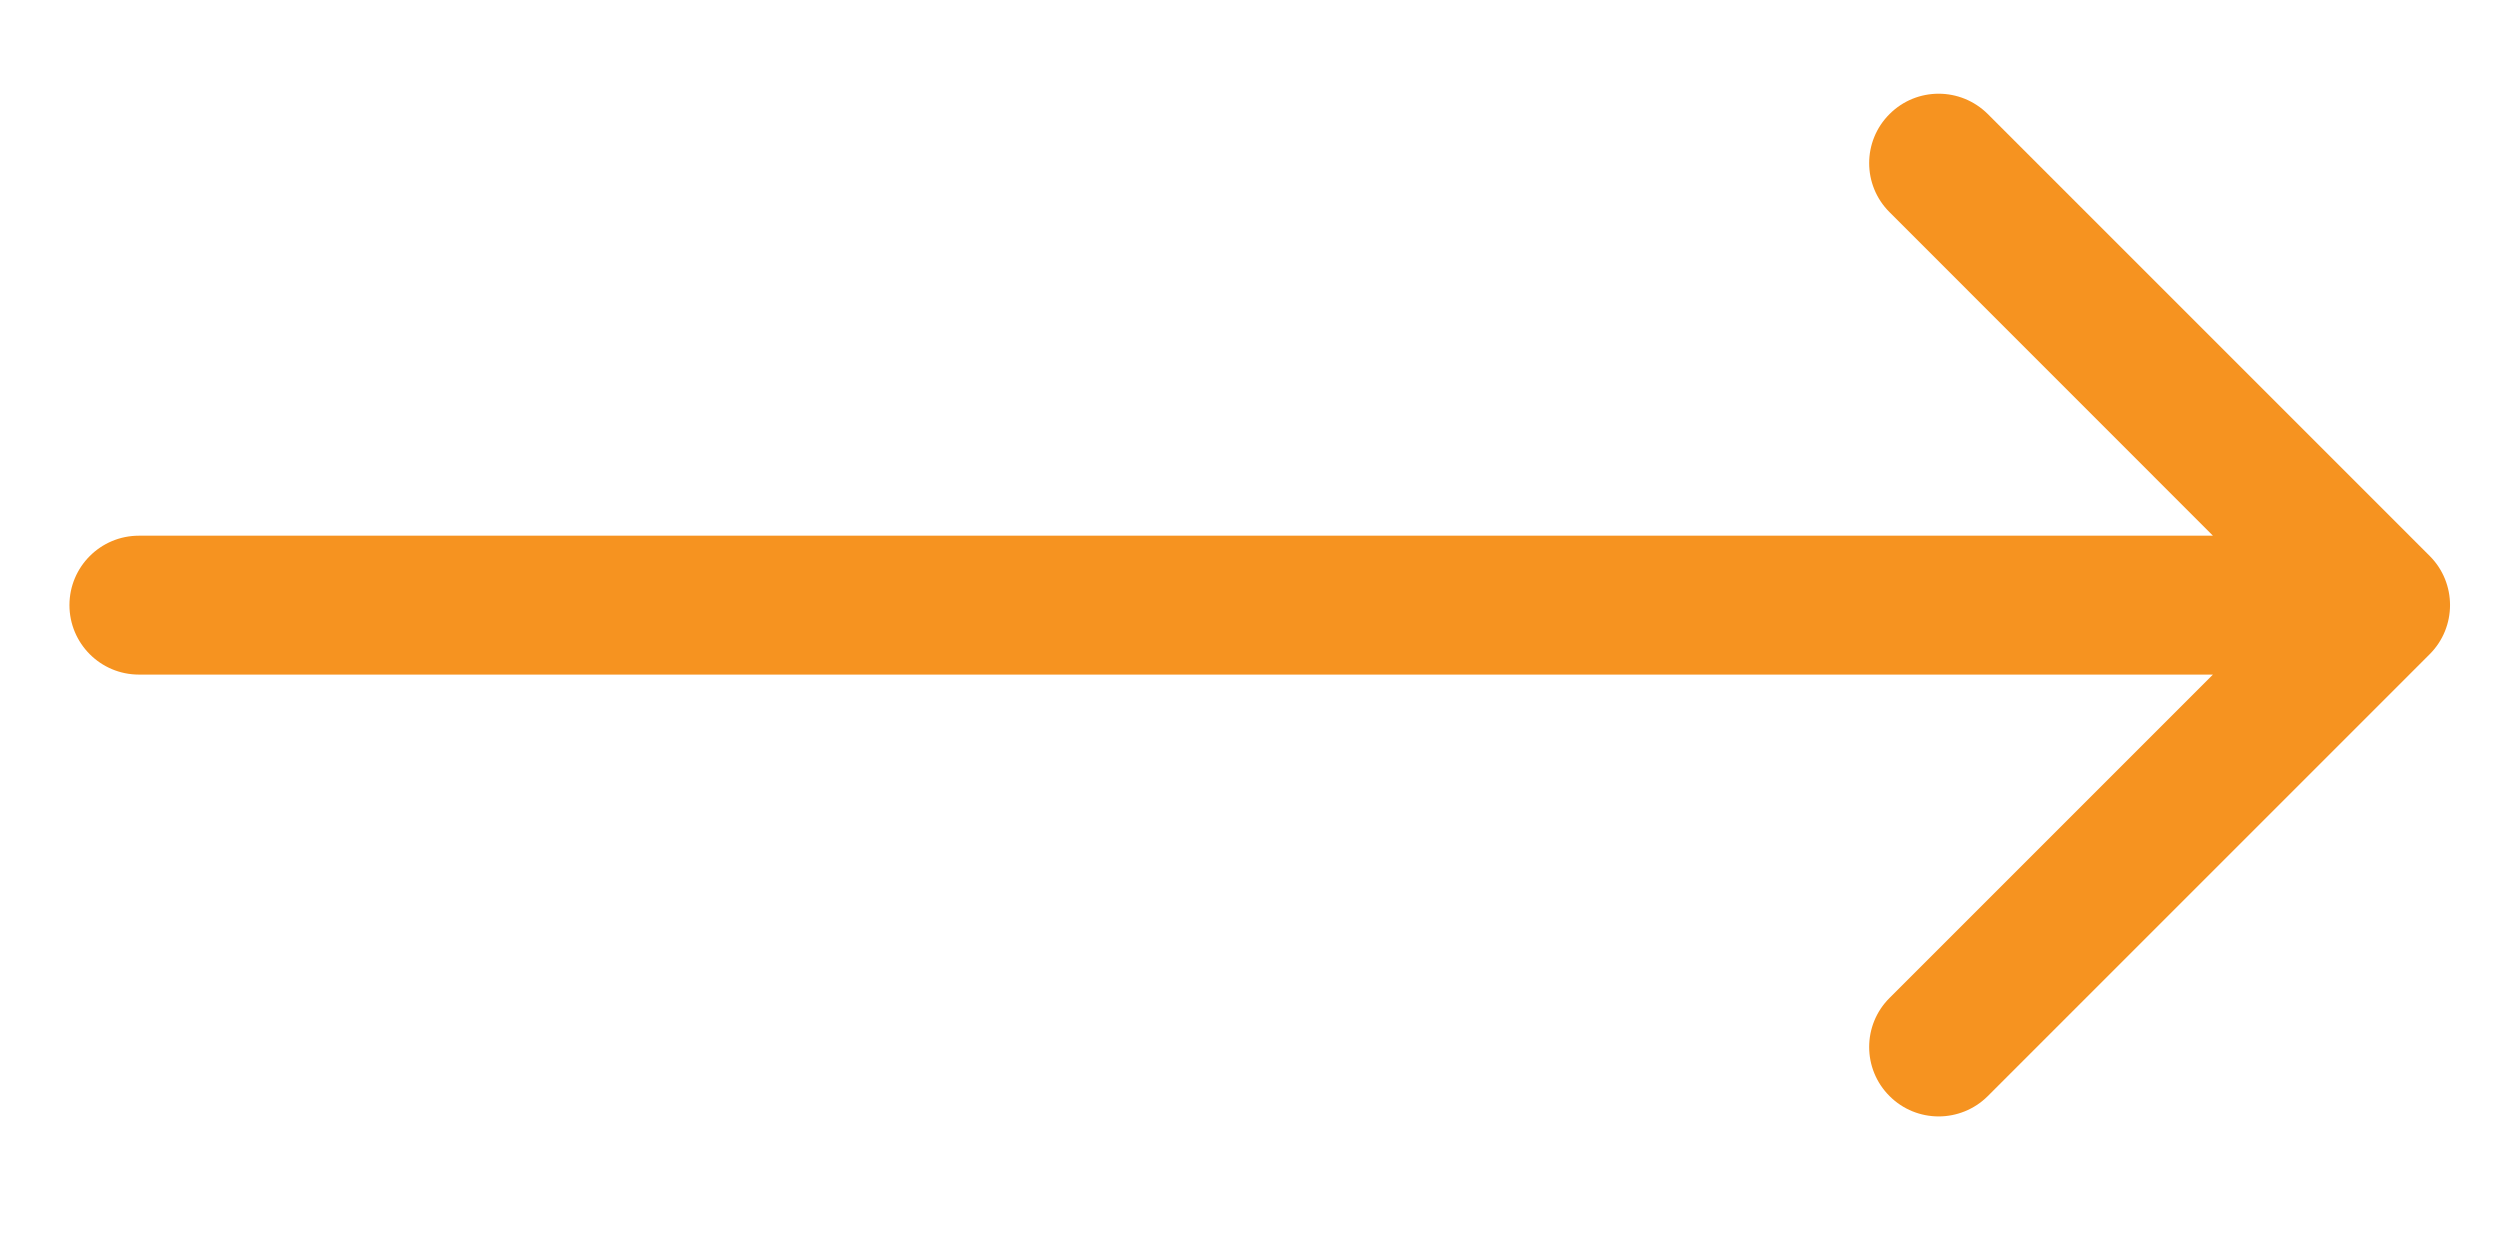 <svg width="18" height="9" viewBox="0 0 18 9" fill="none" xmlns="http://www.w3.org/2000/svg">
<path d="M1 3.857C0.724 3.857 0.5 4.081 0.5 4.357C0.5 4.633 0.724 4.857 1 4.857L1 3.857ZM17.494 4.71C17.689 4.515 17.689 4.198 17.494 4.003L14.312 0.821C14.116 0.626 13.8 0.626 13.605 0.821C13.409 1.016 13.409 1.333 13.605 1.528L16.433 4.357L13.605 7.185C13.409 7.38 13.409 7.697 13.605 7.892C13.8 8.087 14.116 8.087 14.312 7.892L17.494 4.71ZM1 4.857L17.14 4.857V3.857L1 3.857L1 4.857Z" fill="#F69320"/>
</svg>
